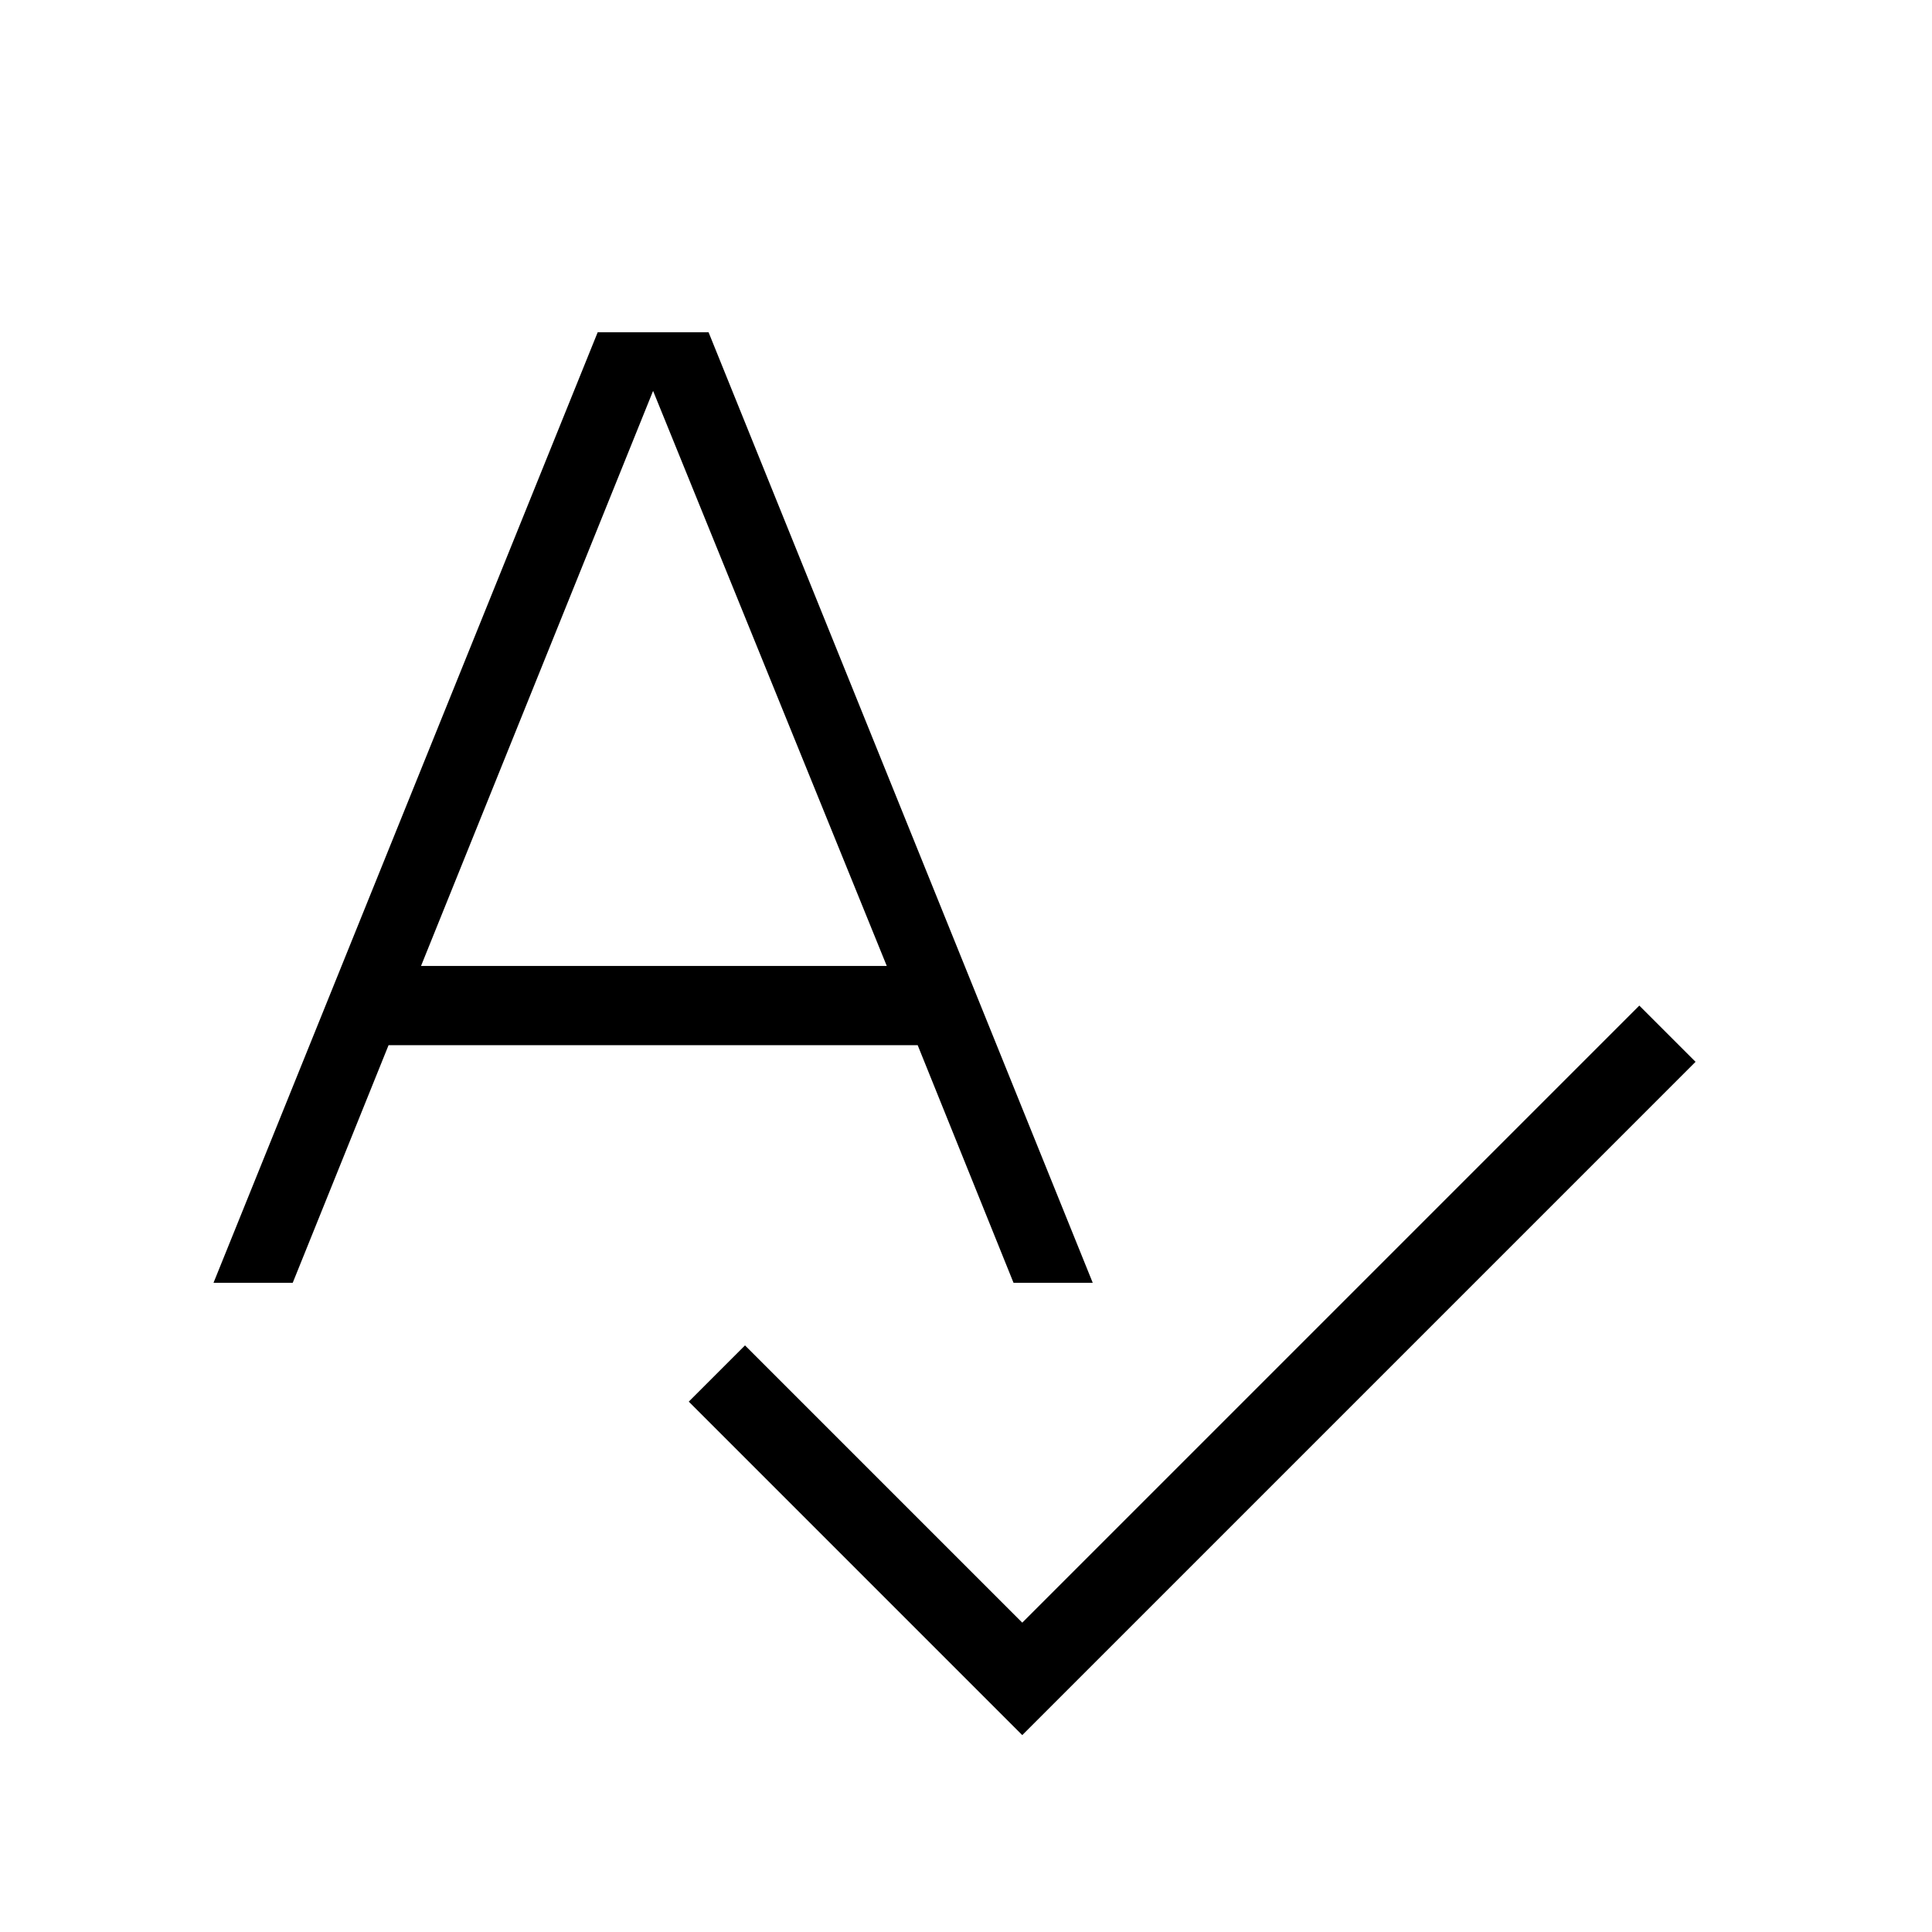 <?xml version="1.0" encoding="UTF-8"?>
<!-- Uploaded to: SVG Repo, www.svgrepo.com, Generator: SVG Repo Mixer Tools -->
<svg fill="#000000" width="800px" height="800px" version="1.1" viewBox="144 144 512 512" xmlns="http://www.w3.org/2000/svg">
 <path d="m326.53 515.45 14.902-14.902 73.473 73.473 163.53-163.53 14.906 14.902-178.43 178.43-88.375-88.379m-79.562-94.461-25.398 62.973h-20.992l101.81-251.9h29.387l101.81 251.9h-20.992l-25.402-62.973h-140.23m8.609-20.992h123.43l-61.93-152.4z"/>
</svg>